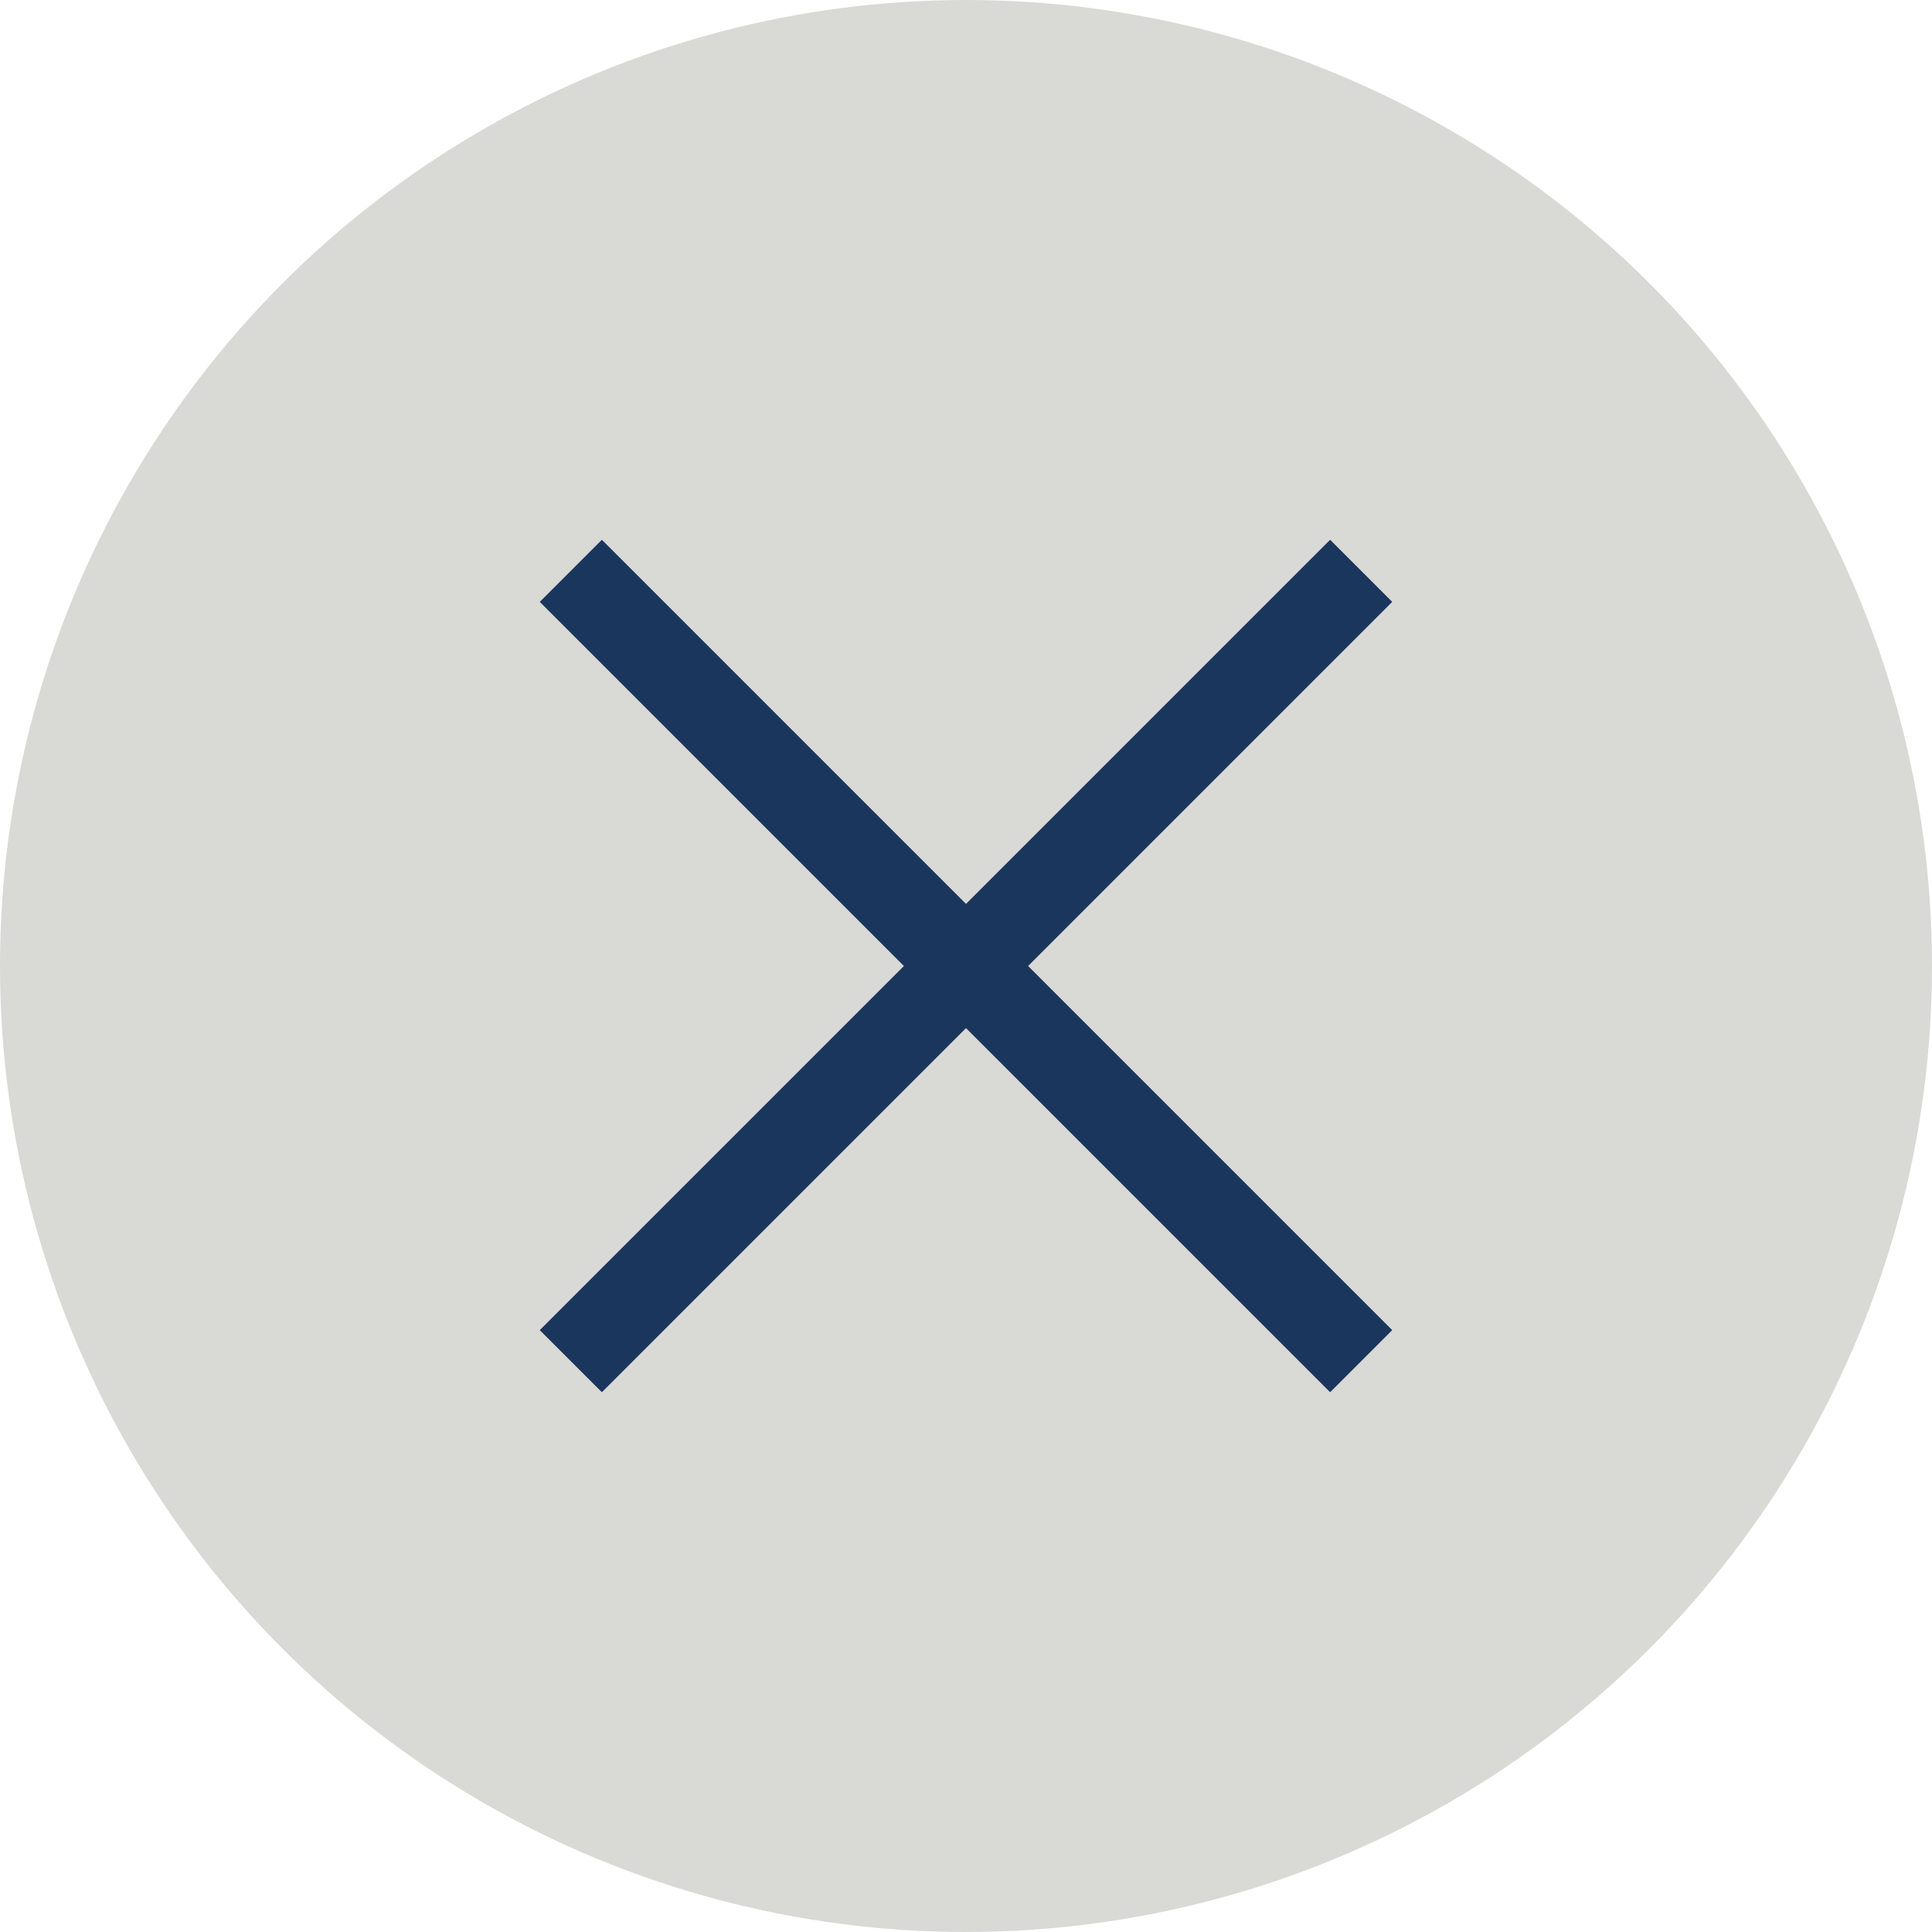 <svg width="44" height="44" viewBox="0 0 44 44" fill="none" xmlns="http://www.w3.org/2000/svg">
<circle cx="22" cy="22" r="22" fill="#D9D9D6"/>
<path fill-rule="evenodd" clip-rule="evenodd" d="M31.707 13.707L30.293 12.293L22 20.586L13.707 12.293L12.293 13.707L20.586 22L12.293 30.293L13.707 31.707L22 23.414L30.293 31.707L31.707 30.293L23.414 22L31.707 13.707Z" fill="#1B365D"/>
</svg>
